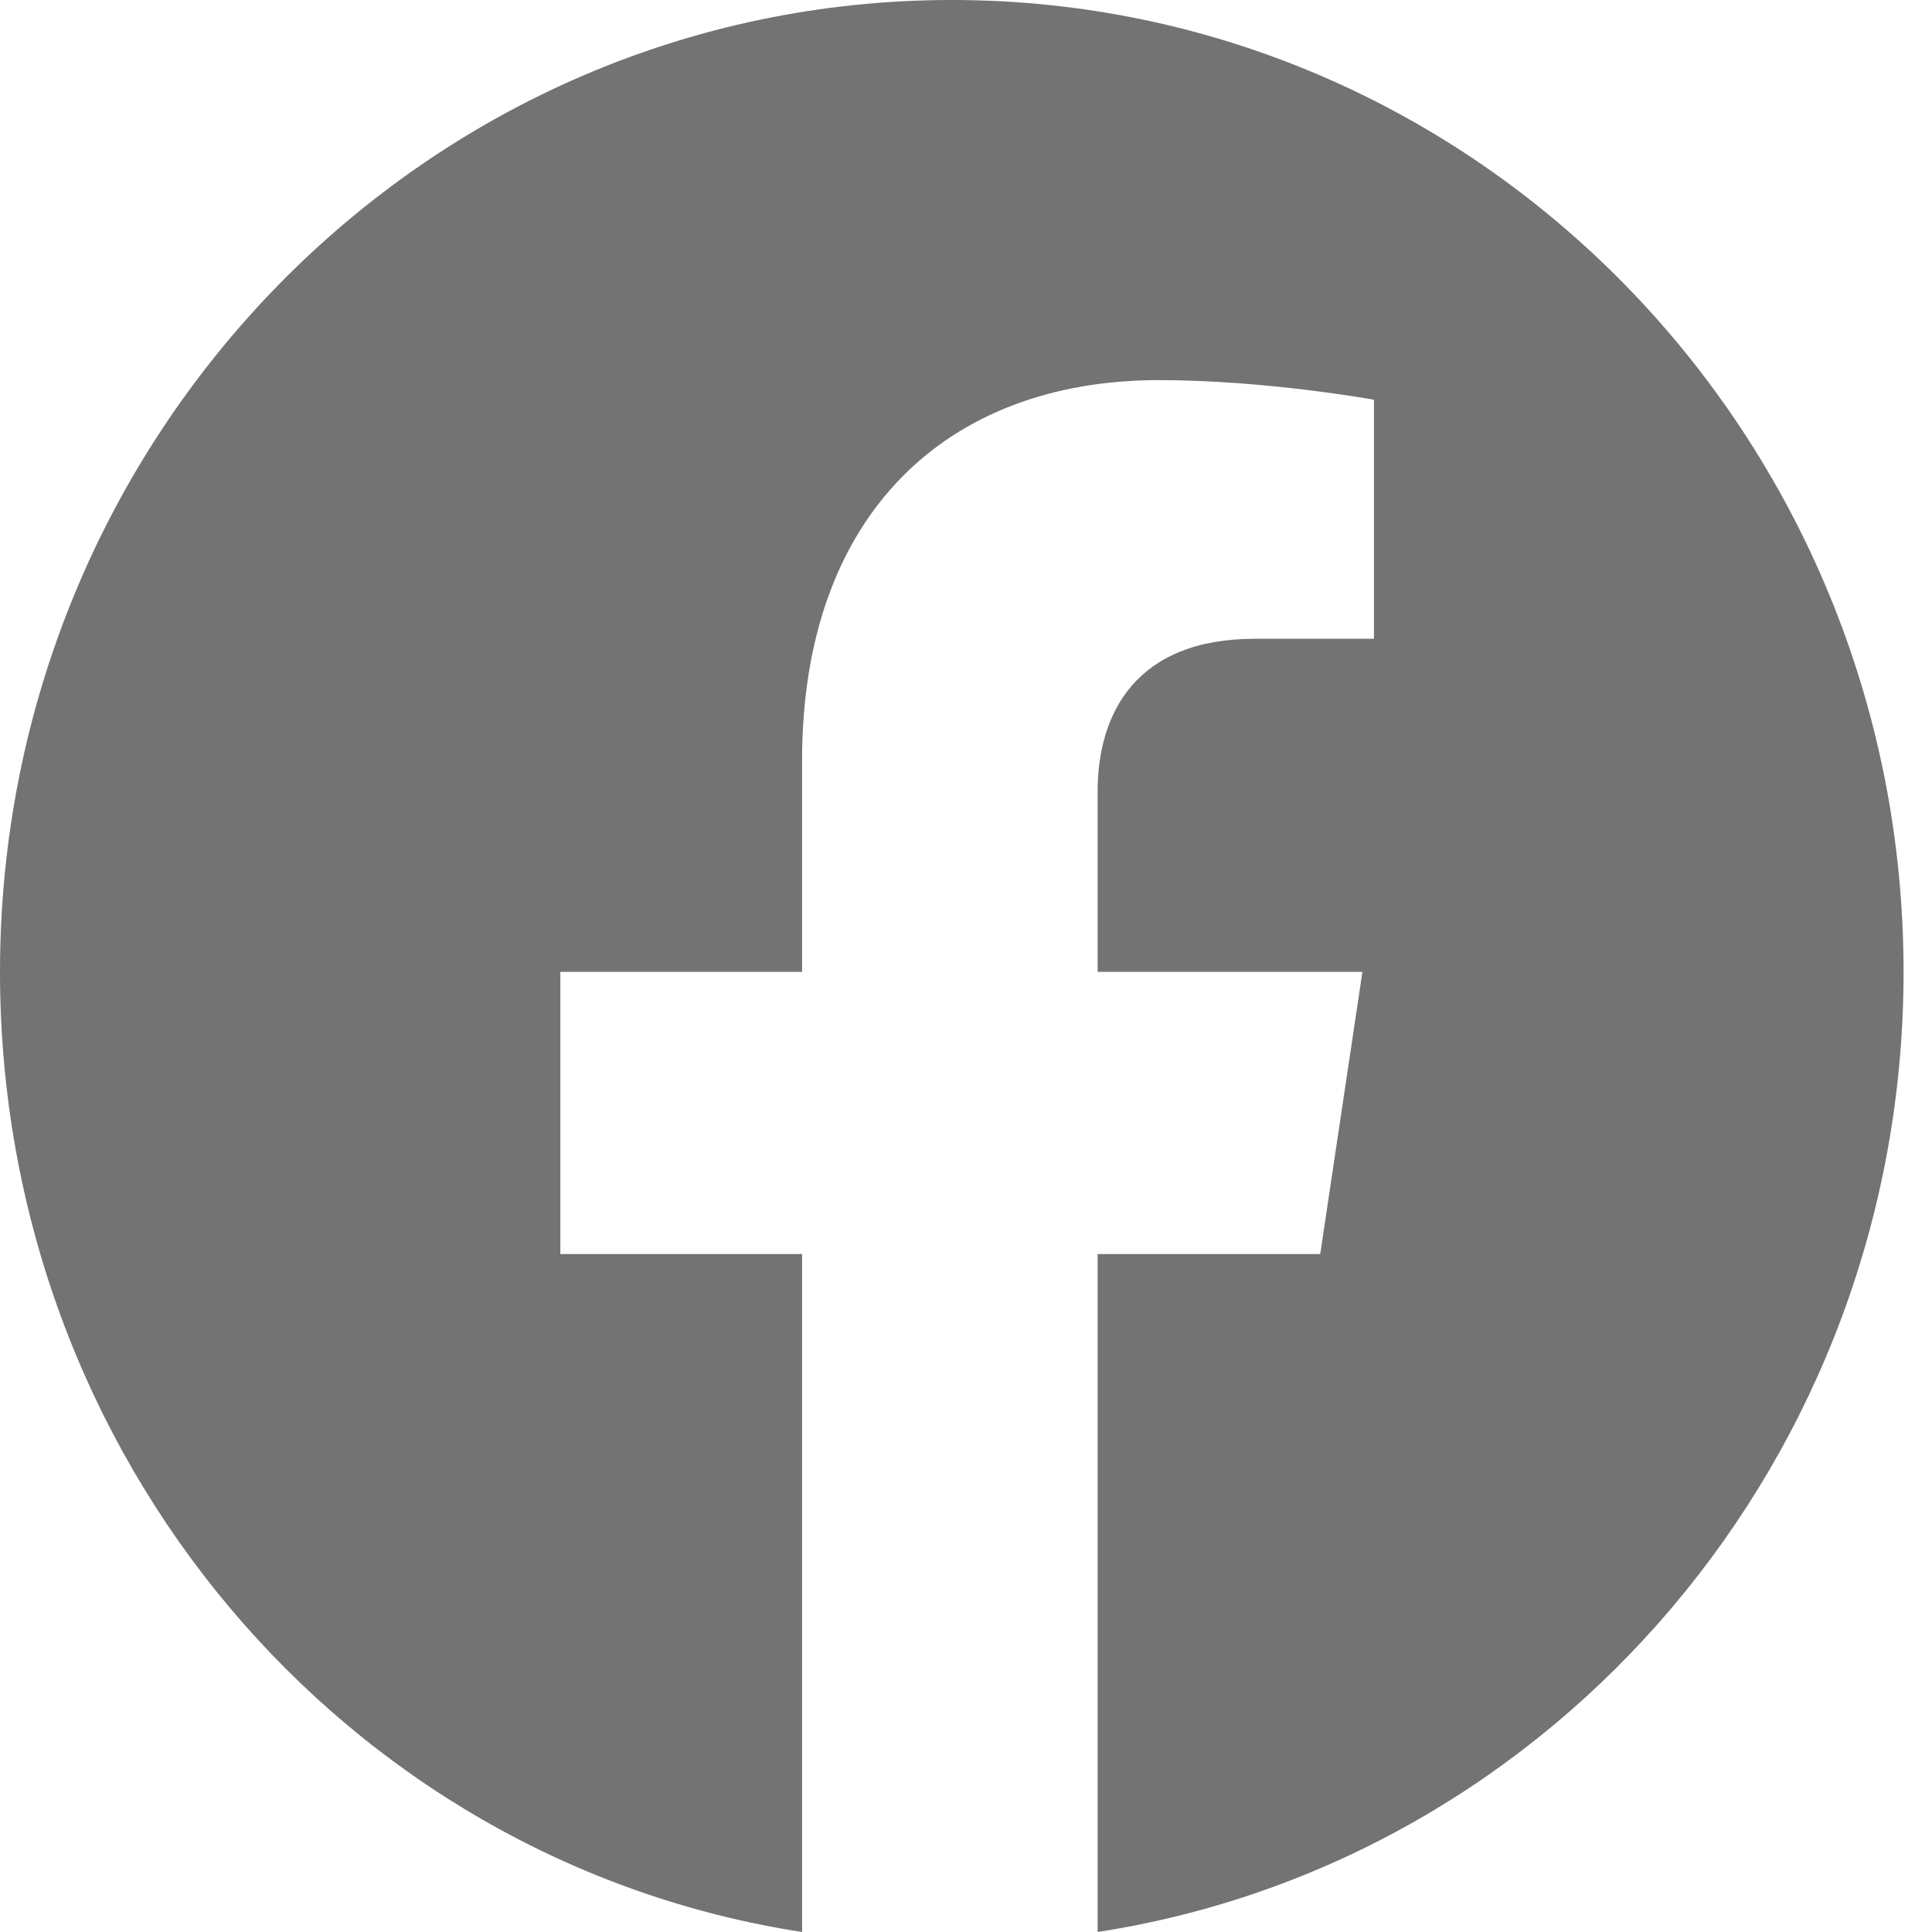 <svg width="32" height="32" viewBox="0 0 32 32" fill="none" xmlns="http://www.w3.org/2000/svg">
<path d="M31.529 16.097C31.529 7.205 24.473 0 15.764 0C7.056 0 0 7.205 0 16.097C0 24.146 5.721 30.832 13.285 32V20.771H9.281V16.097H13.285V12.592C13.285 8.568 15.637 6.296 19.197 6.296C20.977 6.296 22.757 6.621 22.757 6.621V10.58H20.786C18.816 10.58 18.18 11.813 18.18 13.112V16.097H22.566L21.867 20.771H18.18V32C25.744 30.832 31.529 24.146 31.529 16.097Z" fill="#737373"/>
</svg>
